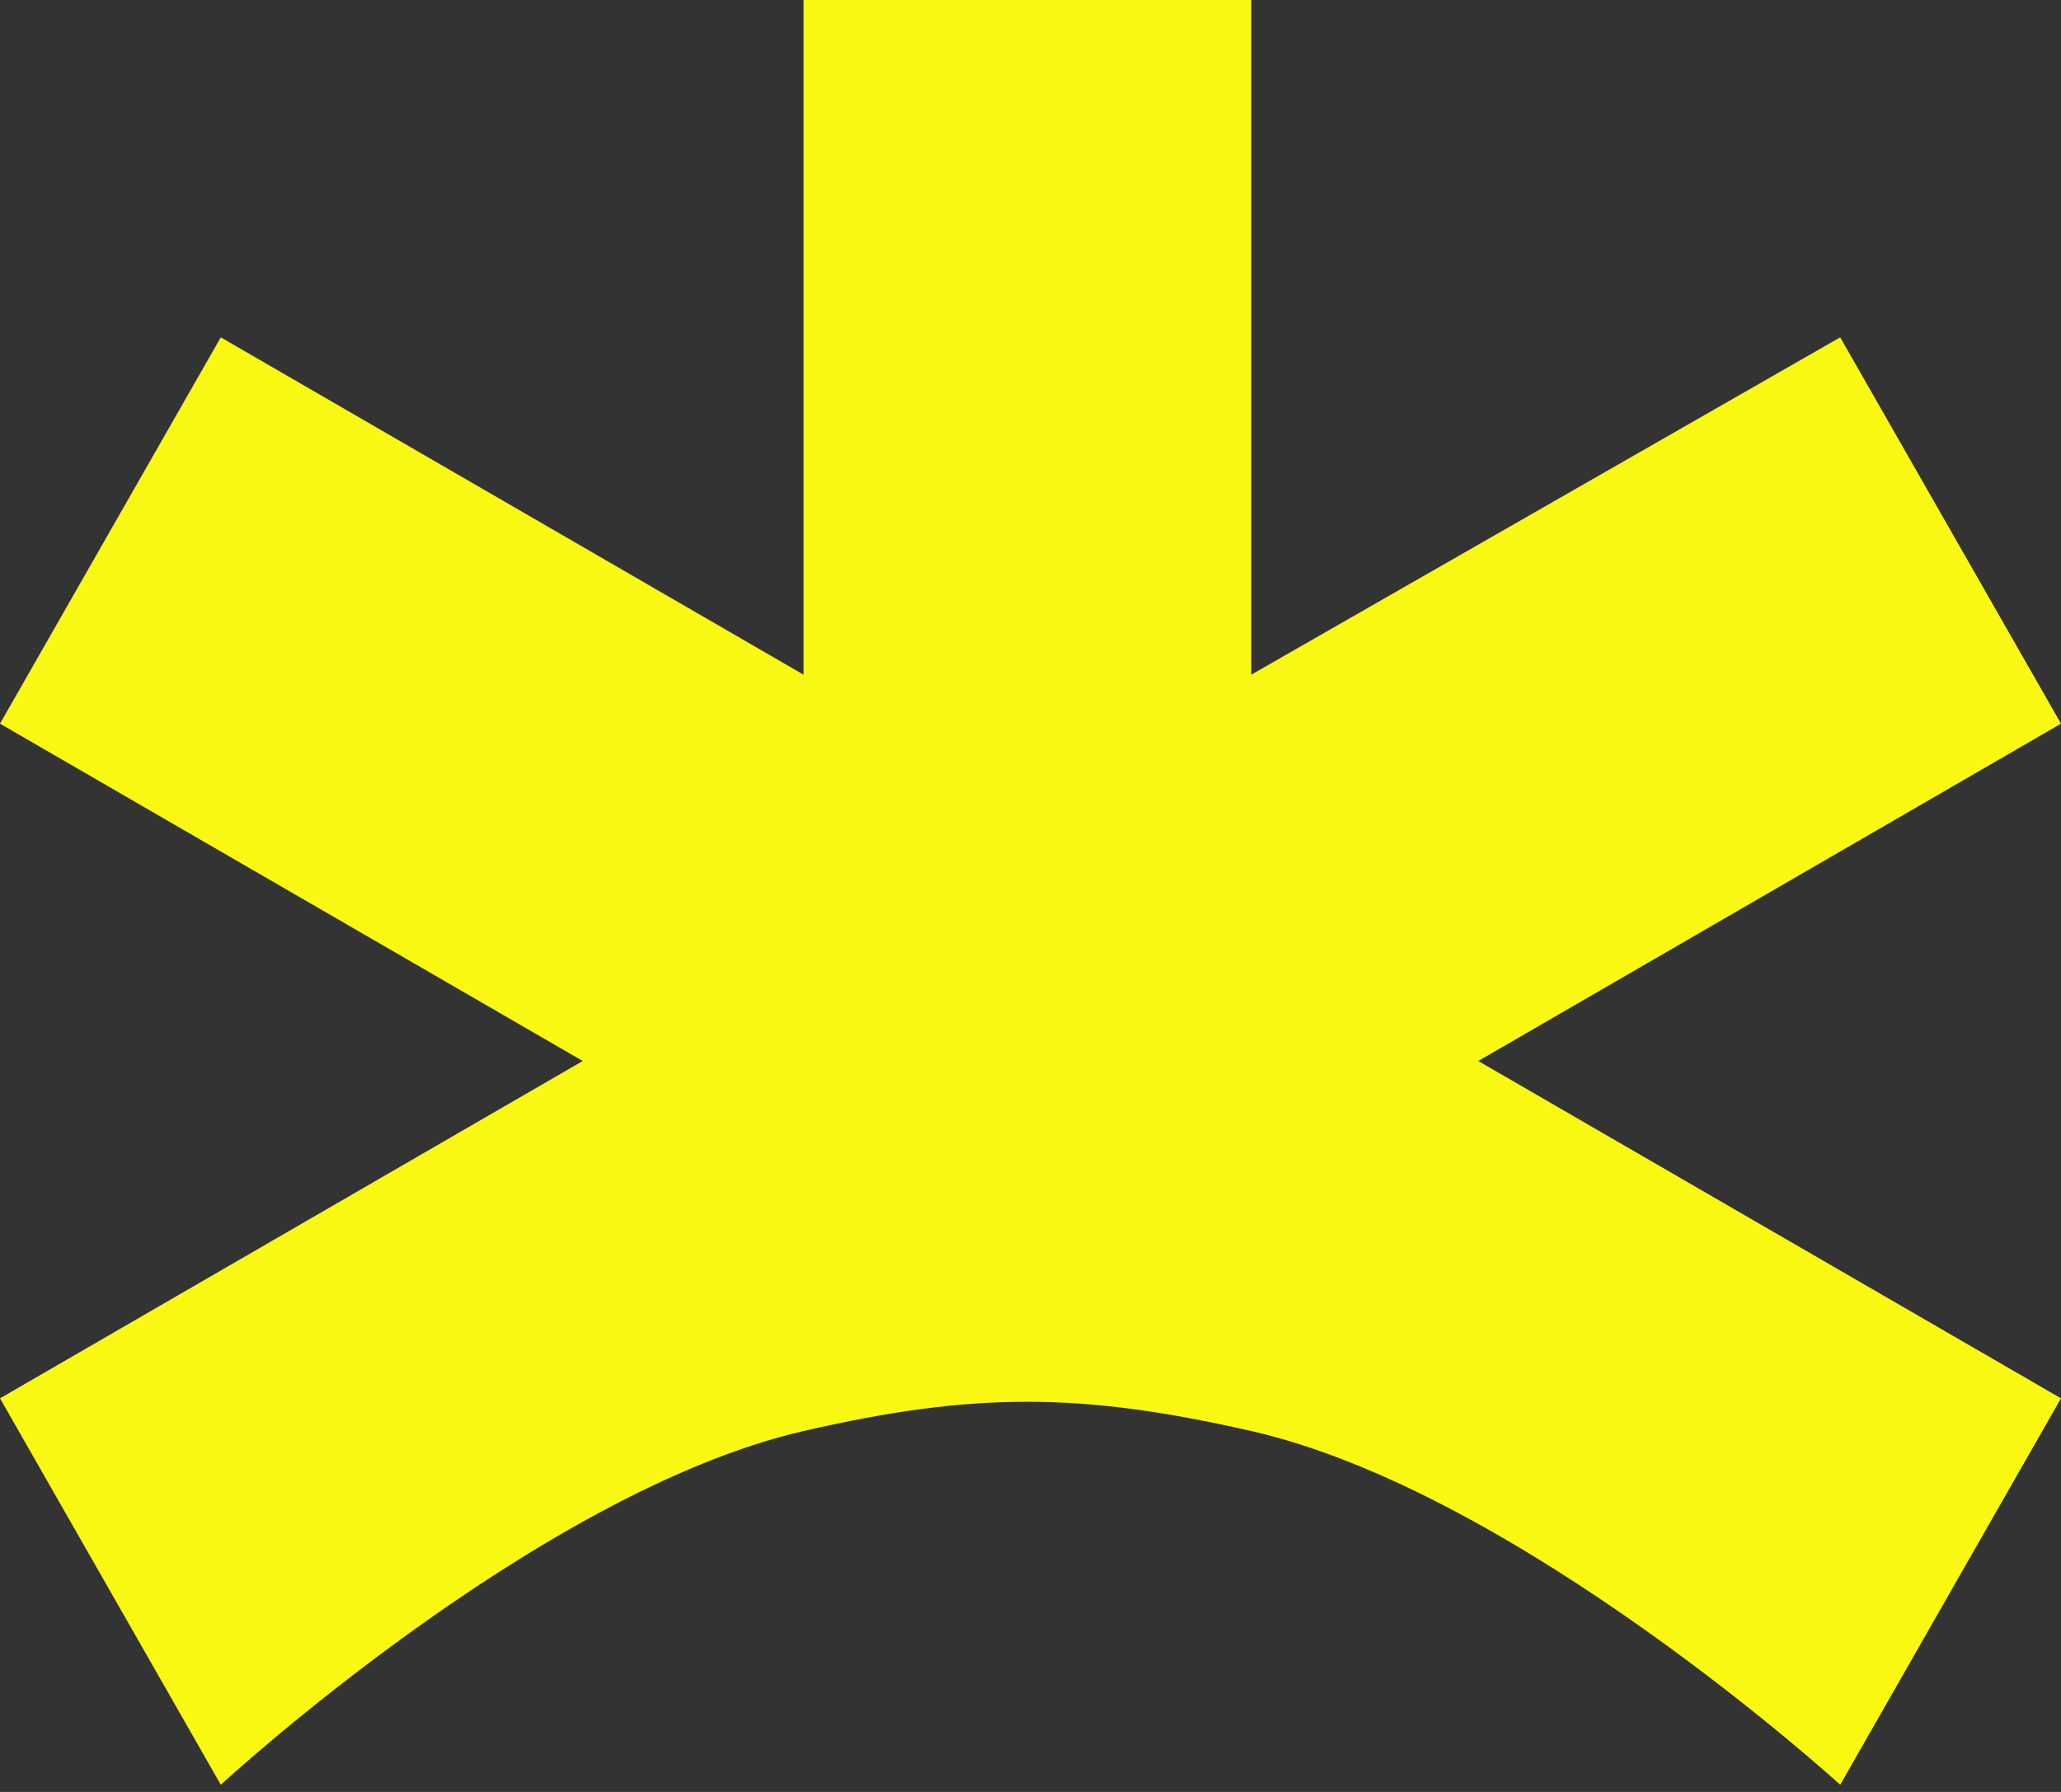 <svg xmlns="http://www.w3.org/2000/svg" width="23" height="20" fill="none"><rect width="100%" height="100%" fill="#333333" stroke="none"/><path fill="#F8F812" d="M13.964 15.972c2.993.682 6.572 3.948 6.572 3.948L23 15.607l-6.503-3.765L23 8.077l-2.464-4.312-6.572 3.765V0H8.967v7.53L2.464 3.765 0 8.077l6.503 3.765L0 15.607l2.464 4.313s3.534-3.263 6.503-3.948c1.902-.438 3.095-.433 4.997 0Z"/></svg>
